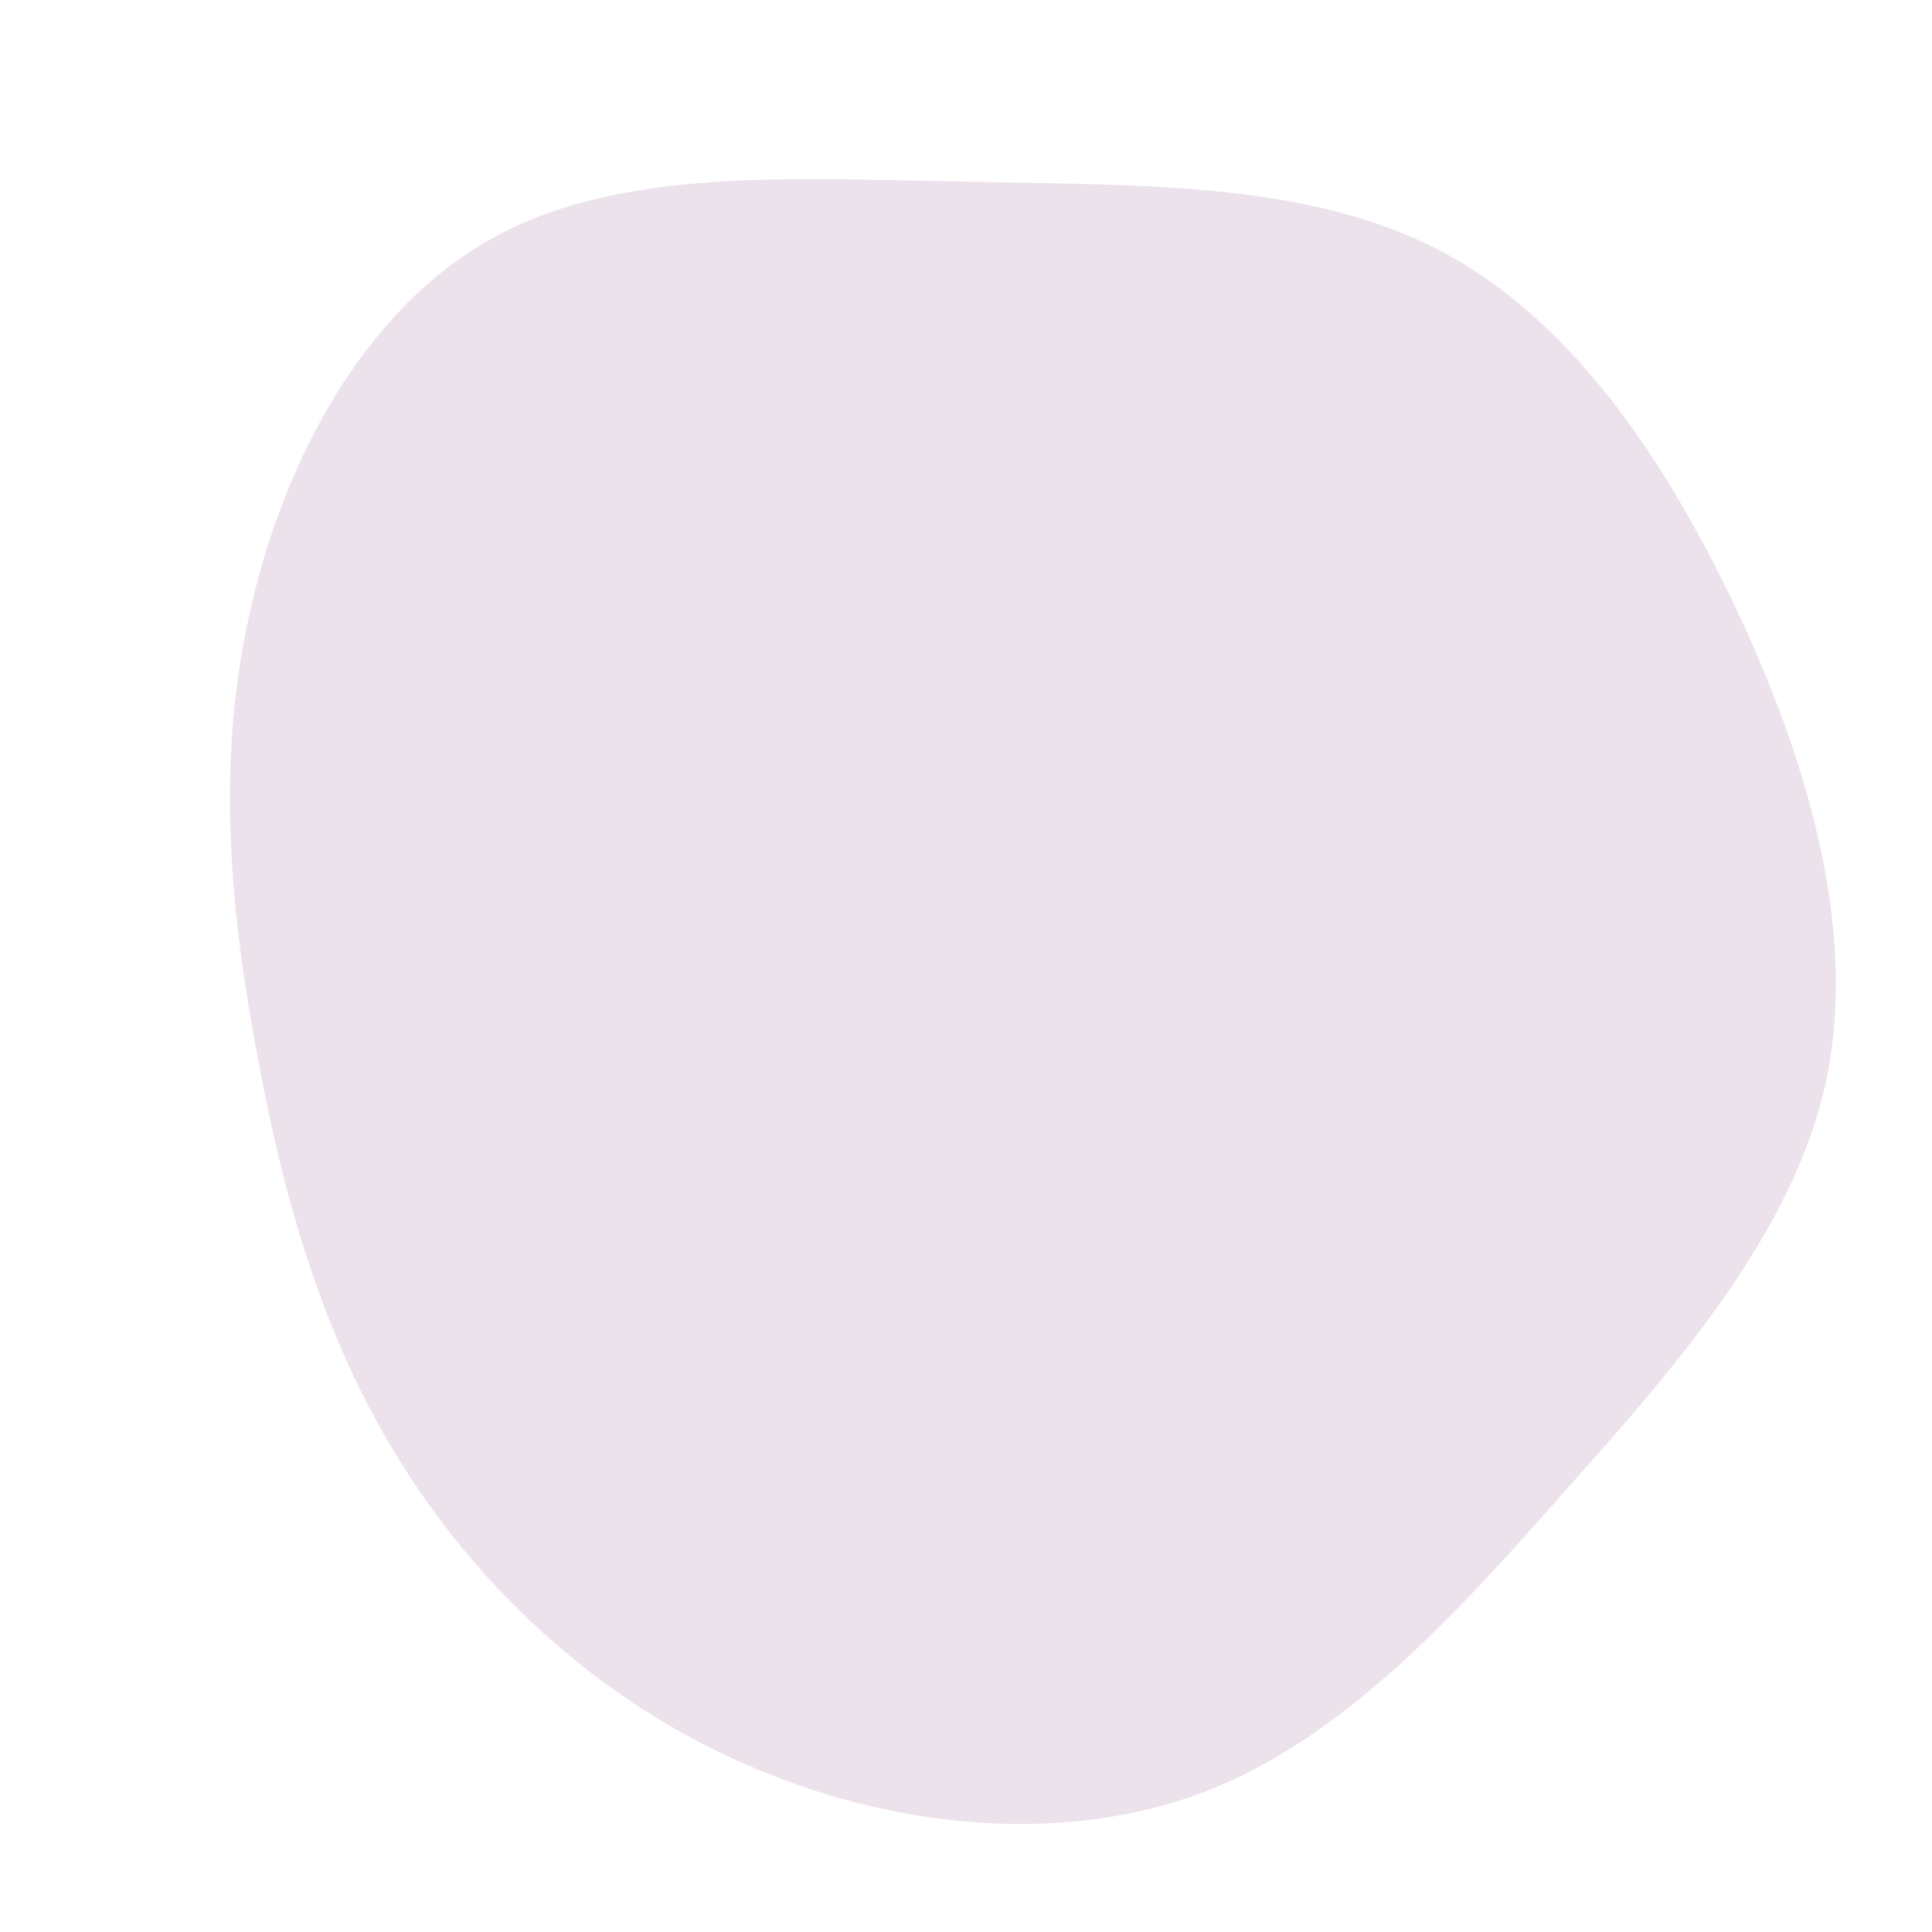 <svg version="1.2" xmlns="http://www.w3.org/2000/svg" viewBox="0 0 200 200" width="200" height="200">
	<title>blob-svg</title>
	<style>
		.s0 { opacity: .2;fill: #a2719e } 
	</style>
	<path class="s0" d="m148.8 25.8c13.8 7.1 23.7 21.8 31.2 37.8 7.4 15.9 12.3 33.2 9 48.5-3.4 15.3-14.9 28.7-26.6 41.8-11.6 13.2-23.4 26.2-38 31.7-14.7 5.5-32.4 3.6-47.3-3-14.9-6.5-27-17.7-35.1-30.4-8.2-12.8-12.4-27.1-15.2-42.1-2.9-15-4.5-30.7-1-46.4 3.4-15.8 11.9-31.7 25.1-39 13.2-7.4 31.1-6.2 48.9-5.9 17.7 0.4 35.2-0.1 49 7z"/>
</svg>